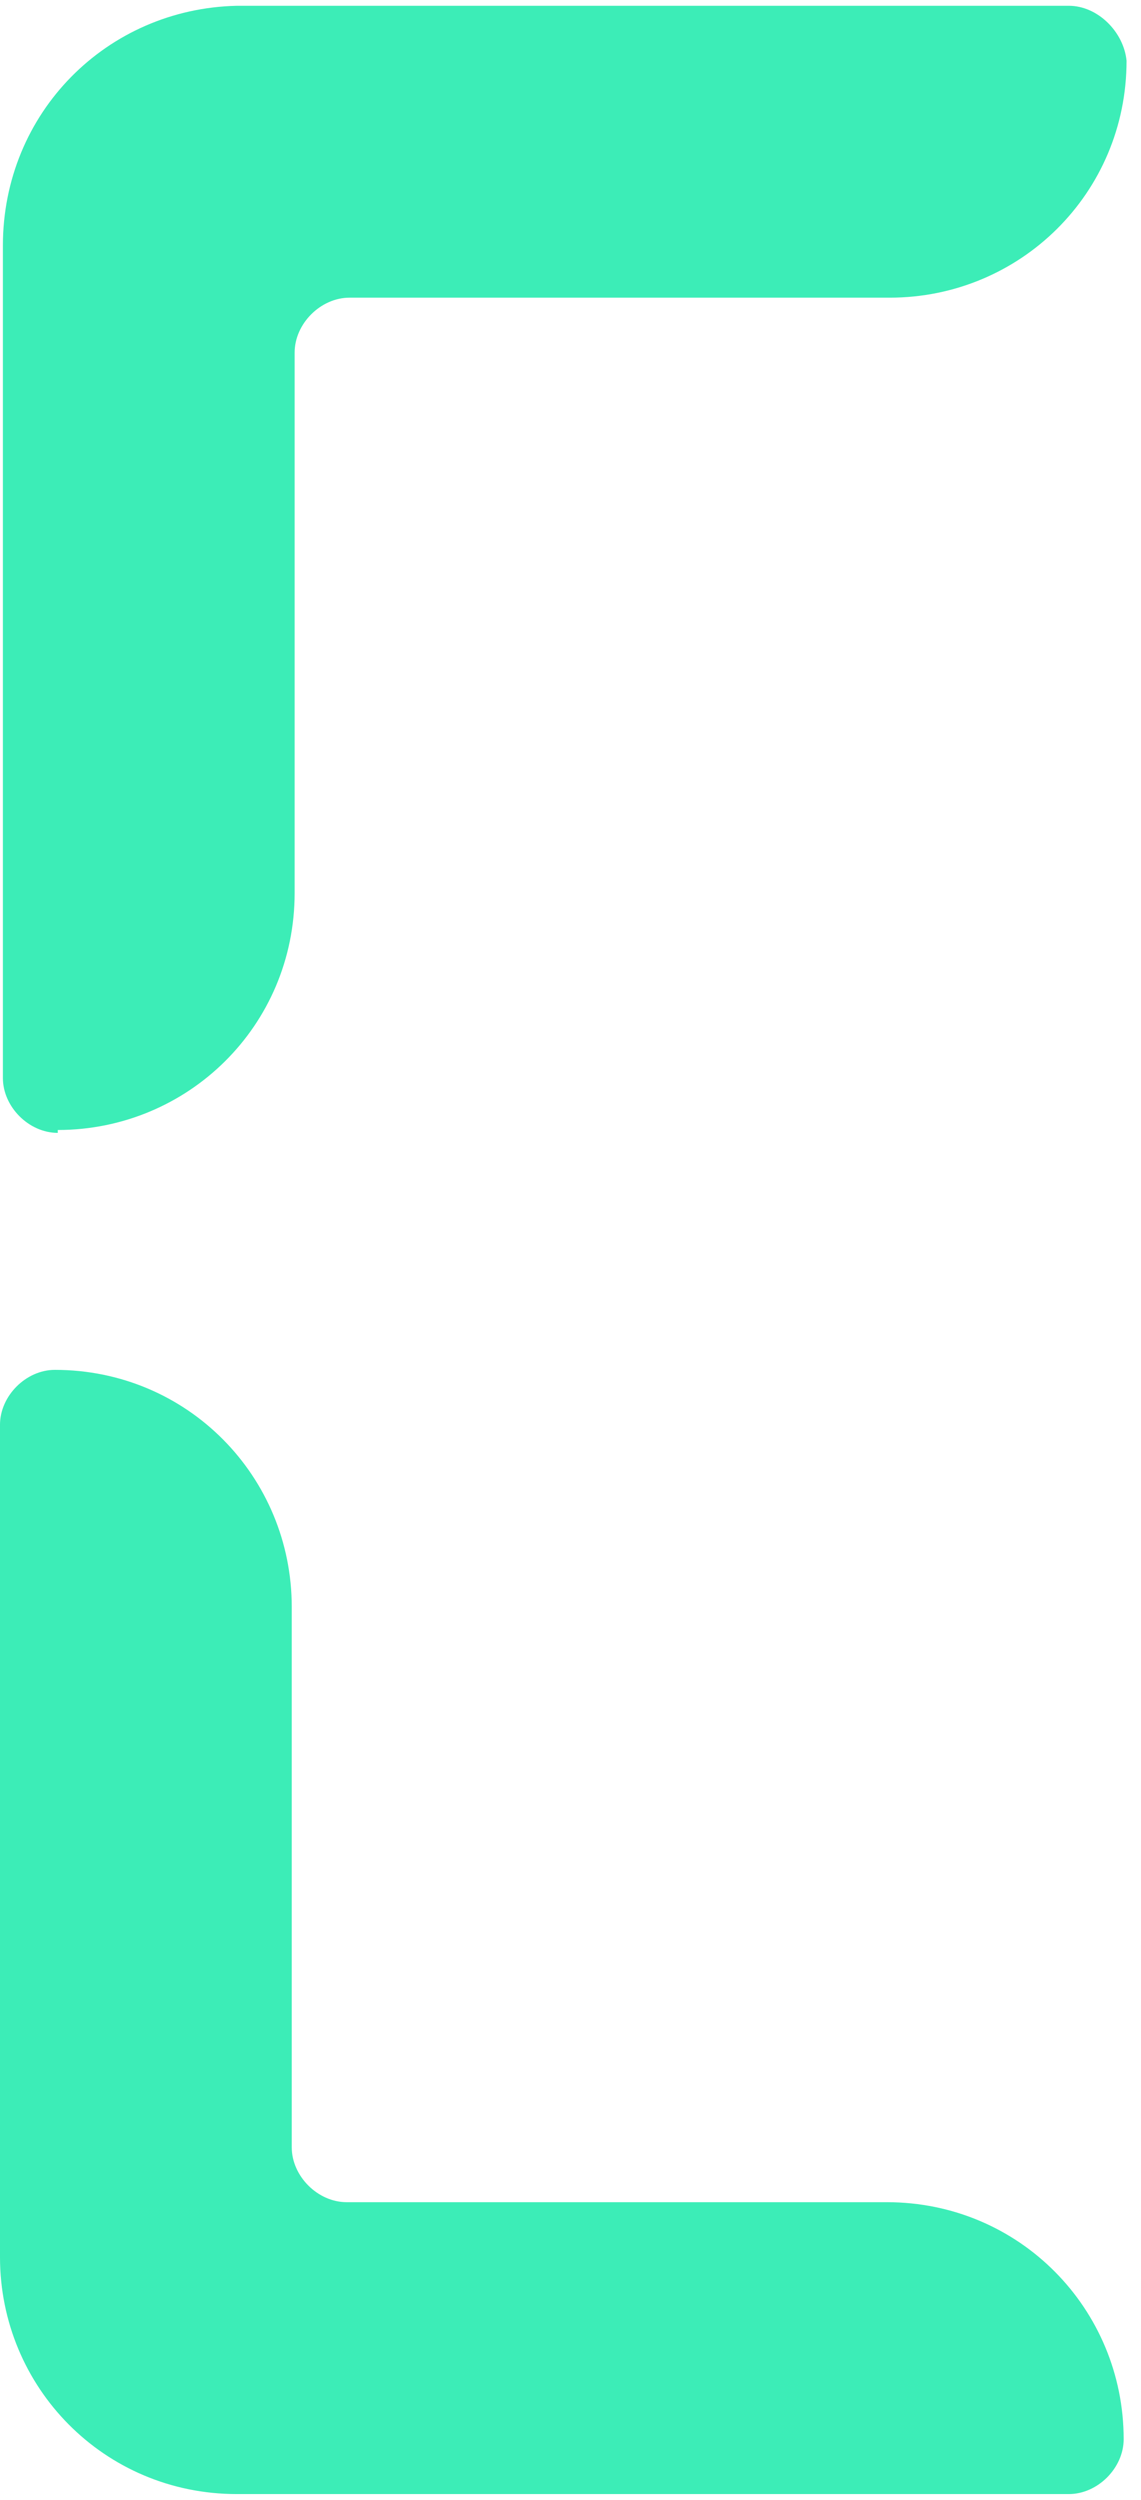 <?xml version="1.0" encoding="UTF-8"?>
<svg xmlns="http://www.w3.org/2000/svg" version="1.1" viewBox="0 0 39.5 86.5">
  <defs>
    <style>
      .cls-1 {
        fill: none;
      }

      .cls-2 {
        fill: #3cedb7;
      }
    </style>
  </defs>
  <!-- Generator: Adobe Illustrator 28.7.3, SVG Export Plug-In . SVG Version: 1.2.0 Build 164)  -->
  <g>
    <g id="Calque_1">
      <rect class="cls-1" x="61.7" y=".3" width="86" height="86"/>
      <rect class="cls-1" x=".1" y=".3" width="86" height="86"/>
      <g id="Groupe_2112">
        <path id="Tracé_3467" class="cls-2" d="M38.9,84.4h0c0-4.5-3.6-8.2-8.2-8.2H12c-1,0-1.9-.9-1.9-1.9h0v-18.7c0-4.5-3.6-8.2-8.2-8.2h0c-1,0-1.9.9-1.9,1.9v28.8c0,4.5,3.6,8.2,8.2,8.2h28.8c1,0,1.9-.9,1.9-1.9h0"/>
        <path id="Tracé_3468" class="cls-2" d="M2,39.1h0c4.5,0,8.2-3.6,8.2-8.2h0V12.2c0-1,.9-1.9,1.9-1.9h18.7c4.5,0,8.2-3.6,8.2-8.2h0c-.1-1-1-1.9-2-1.9s0,0,0,0H8.2C3.7.3.1,3.9.1,8.5H.1v28.8c0,1,.9,1.9,1.9,1.9h0"/>
      </g>
    </g>
  </g>
</svg>